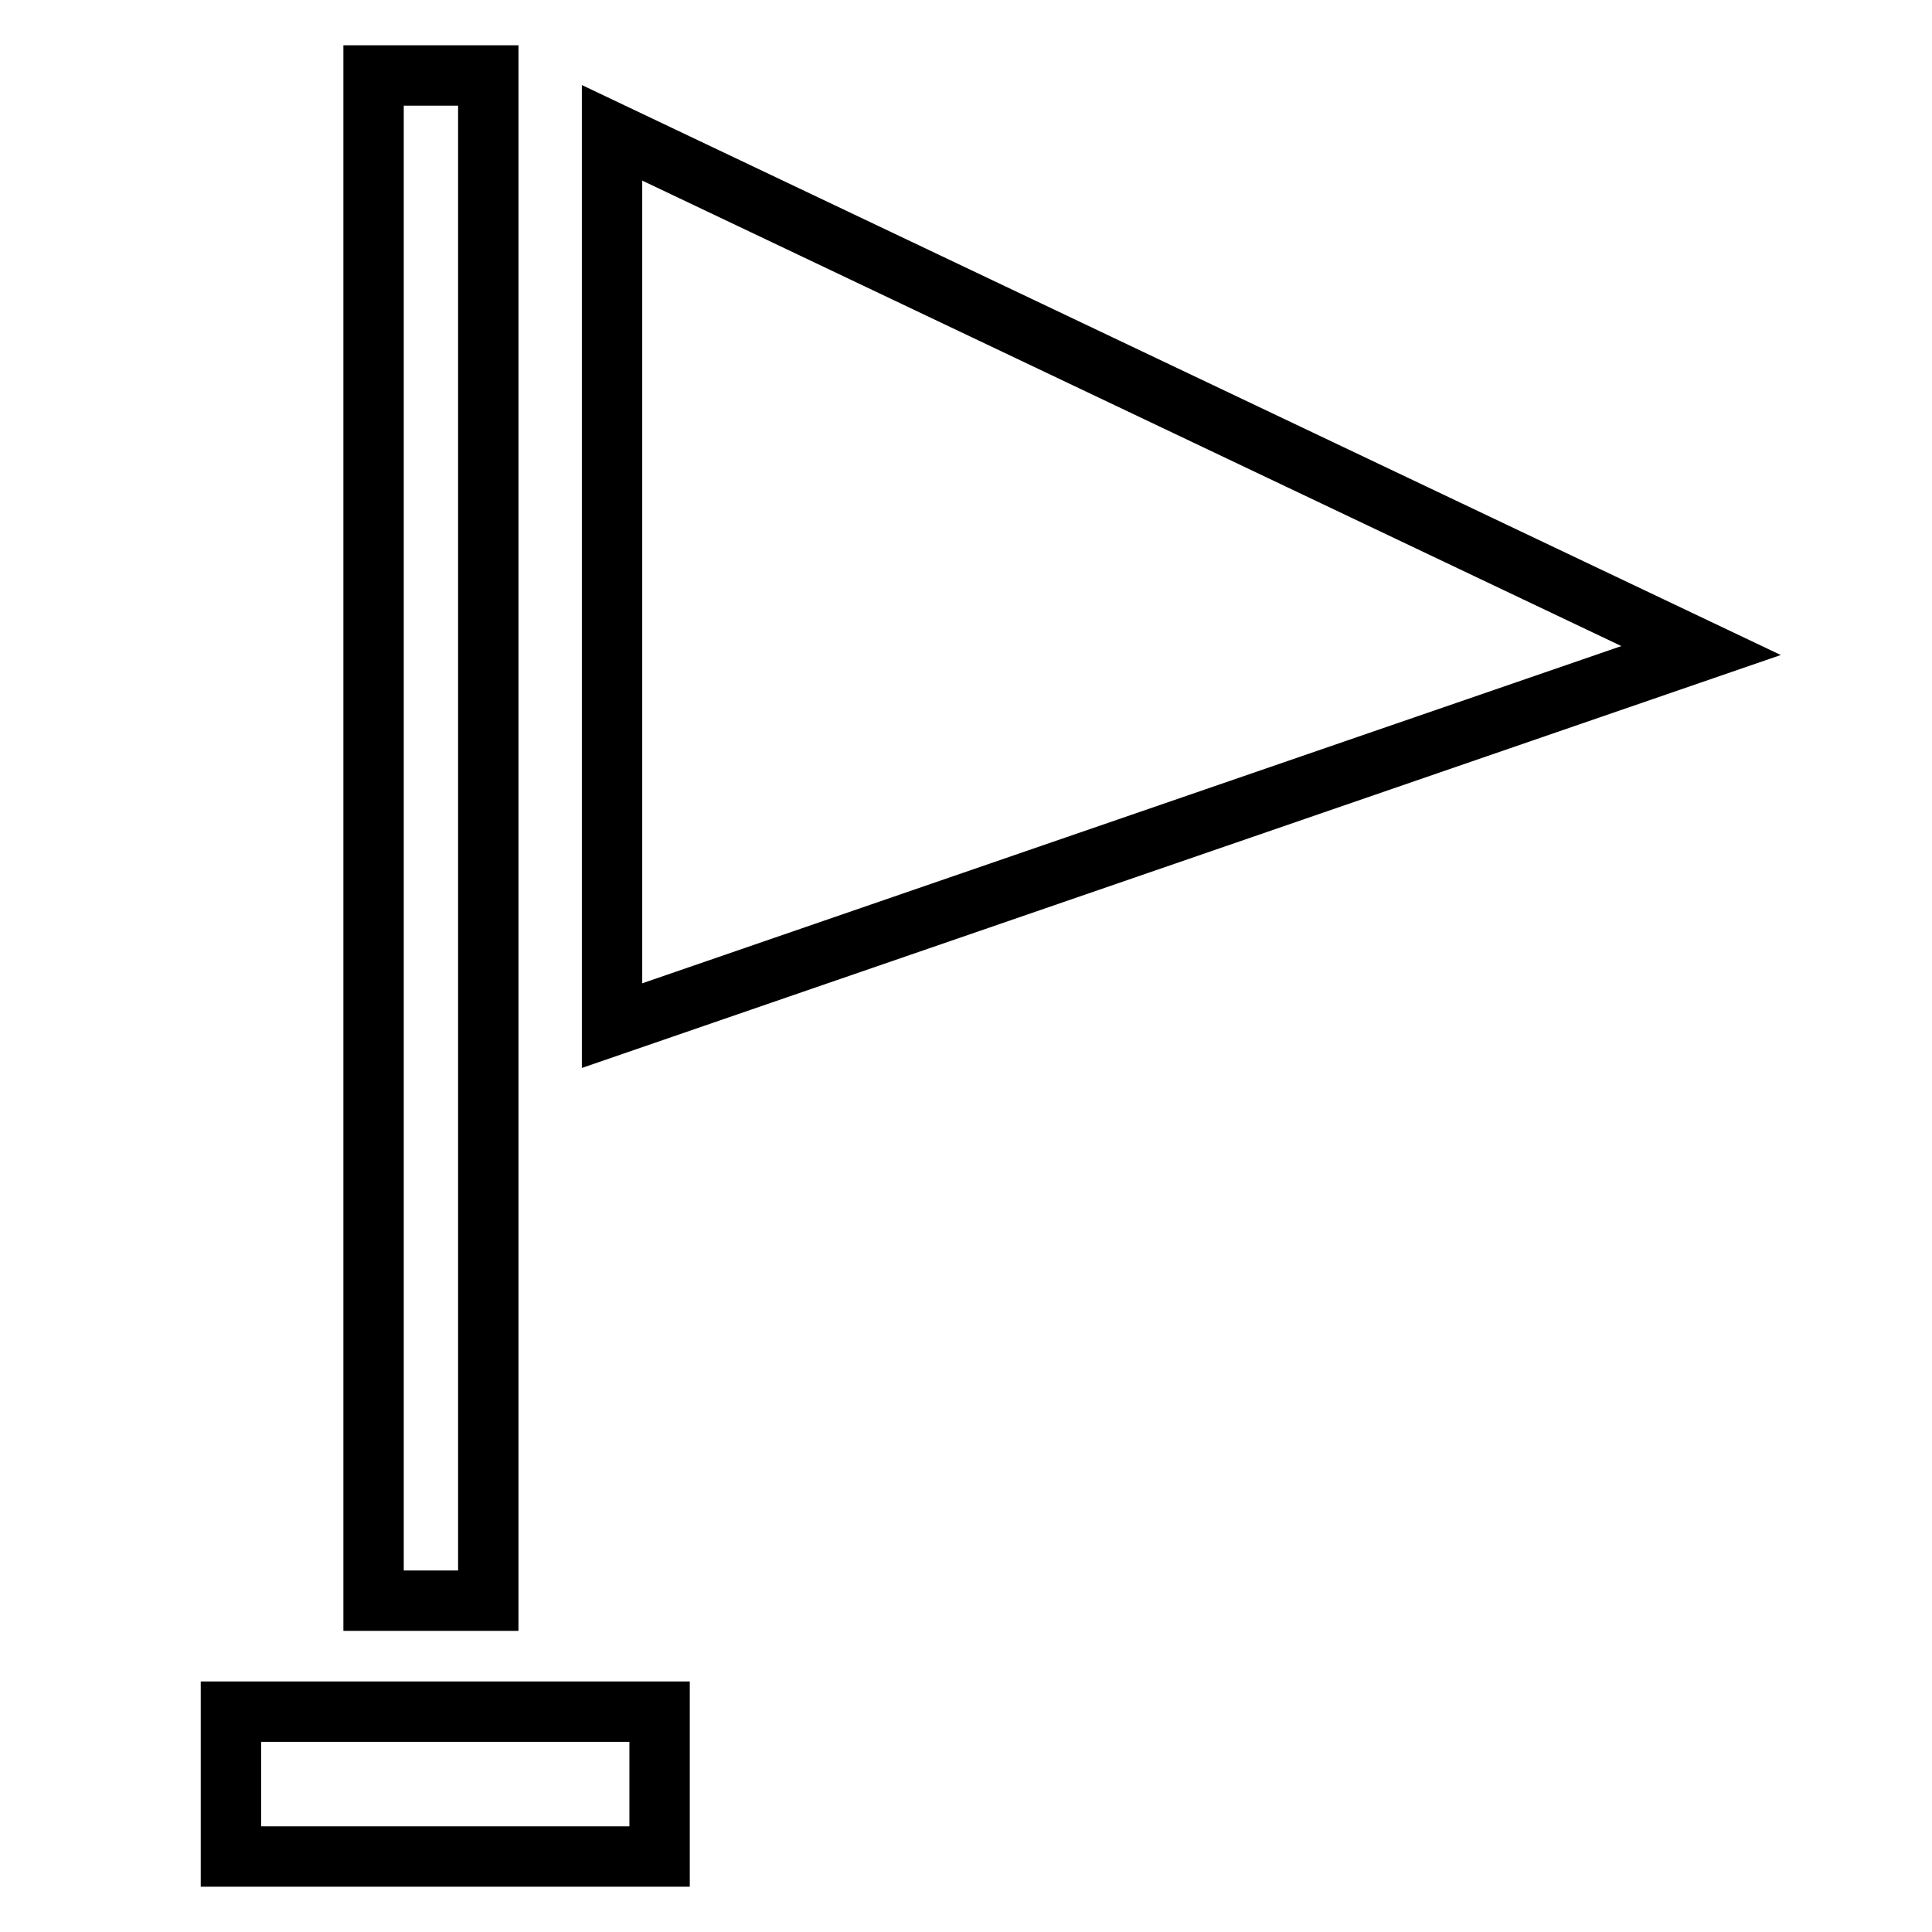 <?xml version="1.0" encoding="utf-8"?>
<!-- Svg Vector Icons : http://www.onlinewebfonts.com/icon -->
<!DOCTYPE svg PUBLIC "-//W3C//DTD SVG 1.1//EN" "http://www.w3.org/Graphics/SVG/1.1/DTD/svg11.dtd">
<svg version="1.1" xmlns="http://www.w3.org/2000/svg" xmlns:xlink="http://www.w3.org/1999/xlink" x="0px" y="0px" viewBox="0 0 256 256" enable-background="new 0 0 256 256" xml:space="preserve">
<g><g><path stroke-width="8" fill-opacity="0" stroke="#000000"  d="M49.5,10v202.1h15.2V10H49.5z M225.4,86.2L81.1,17.6v118.3L225.4,86.2L225.4,86.2z M30.6,226.8V246h56.8v-19.2H30.6L30.6,226.8z"/></g></g>
</svg>